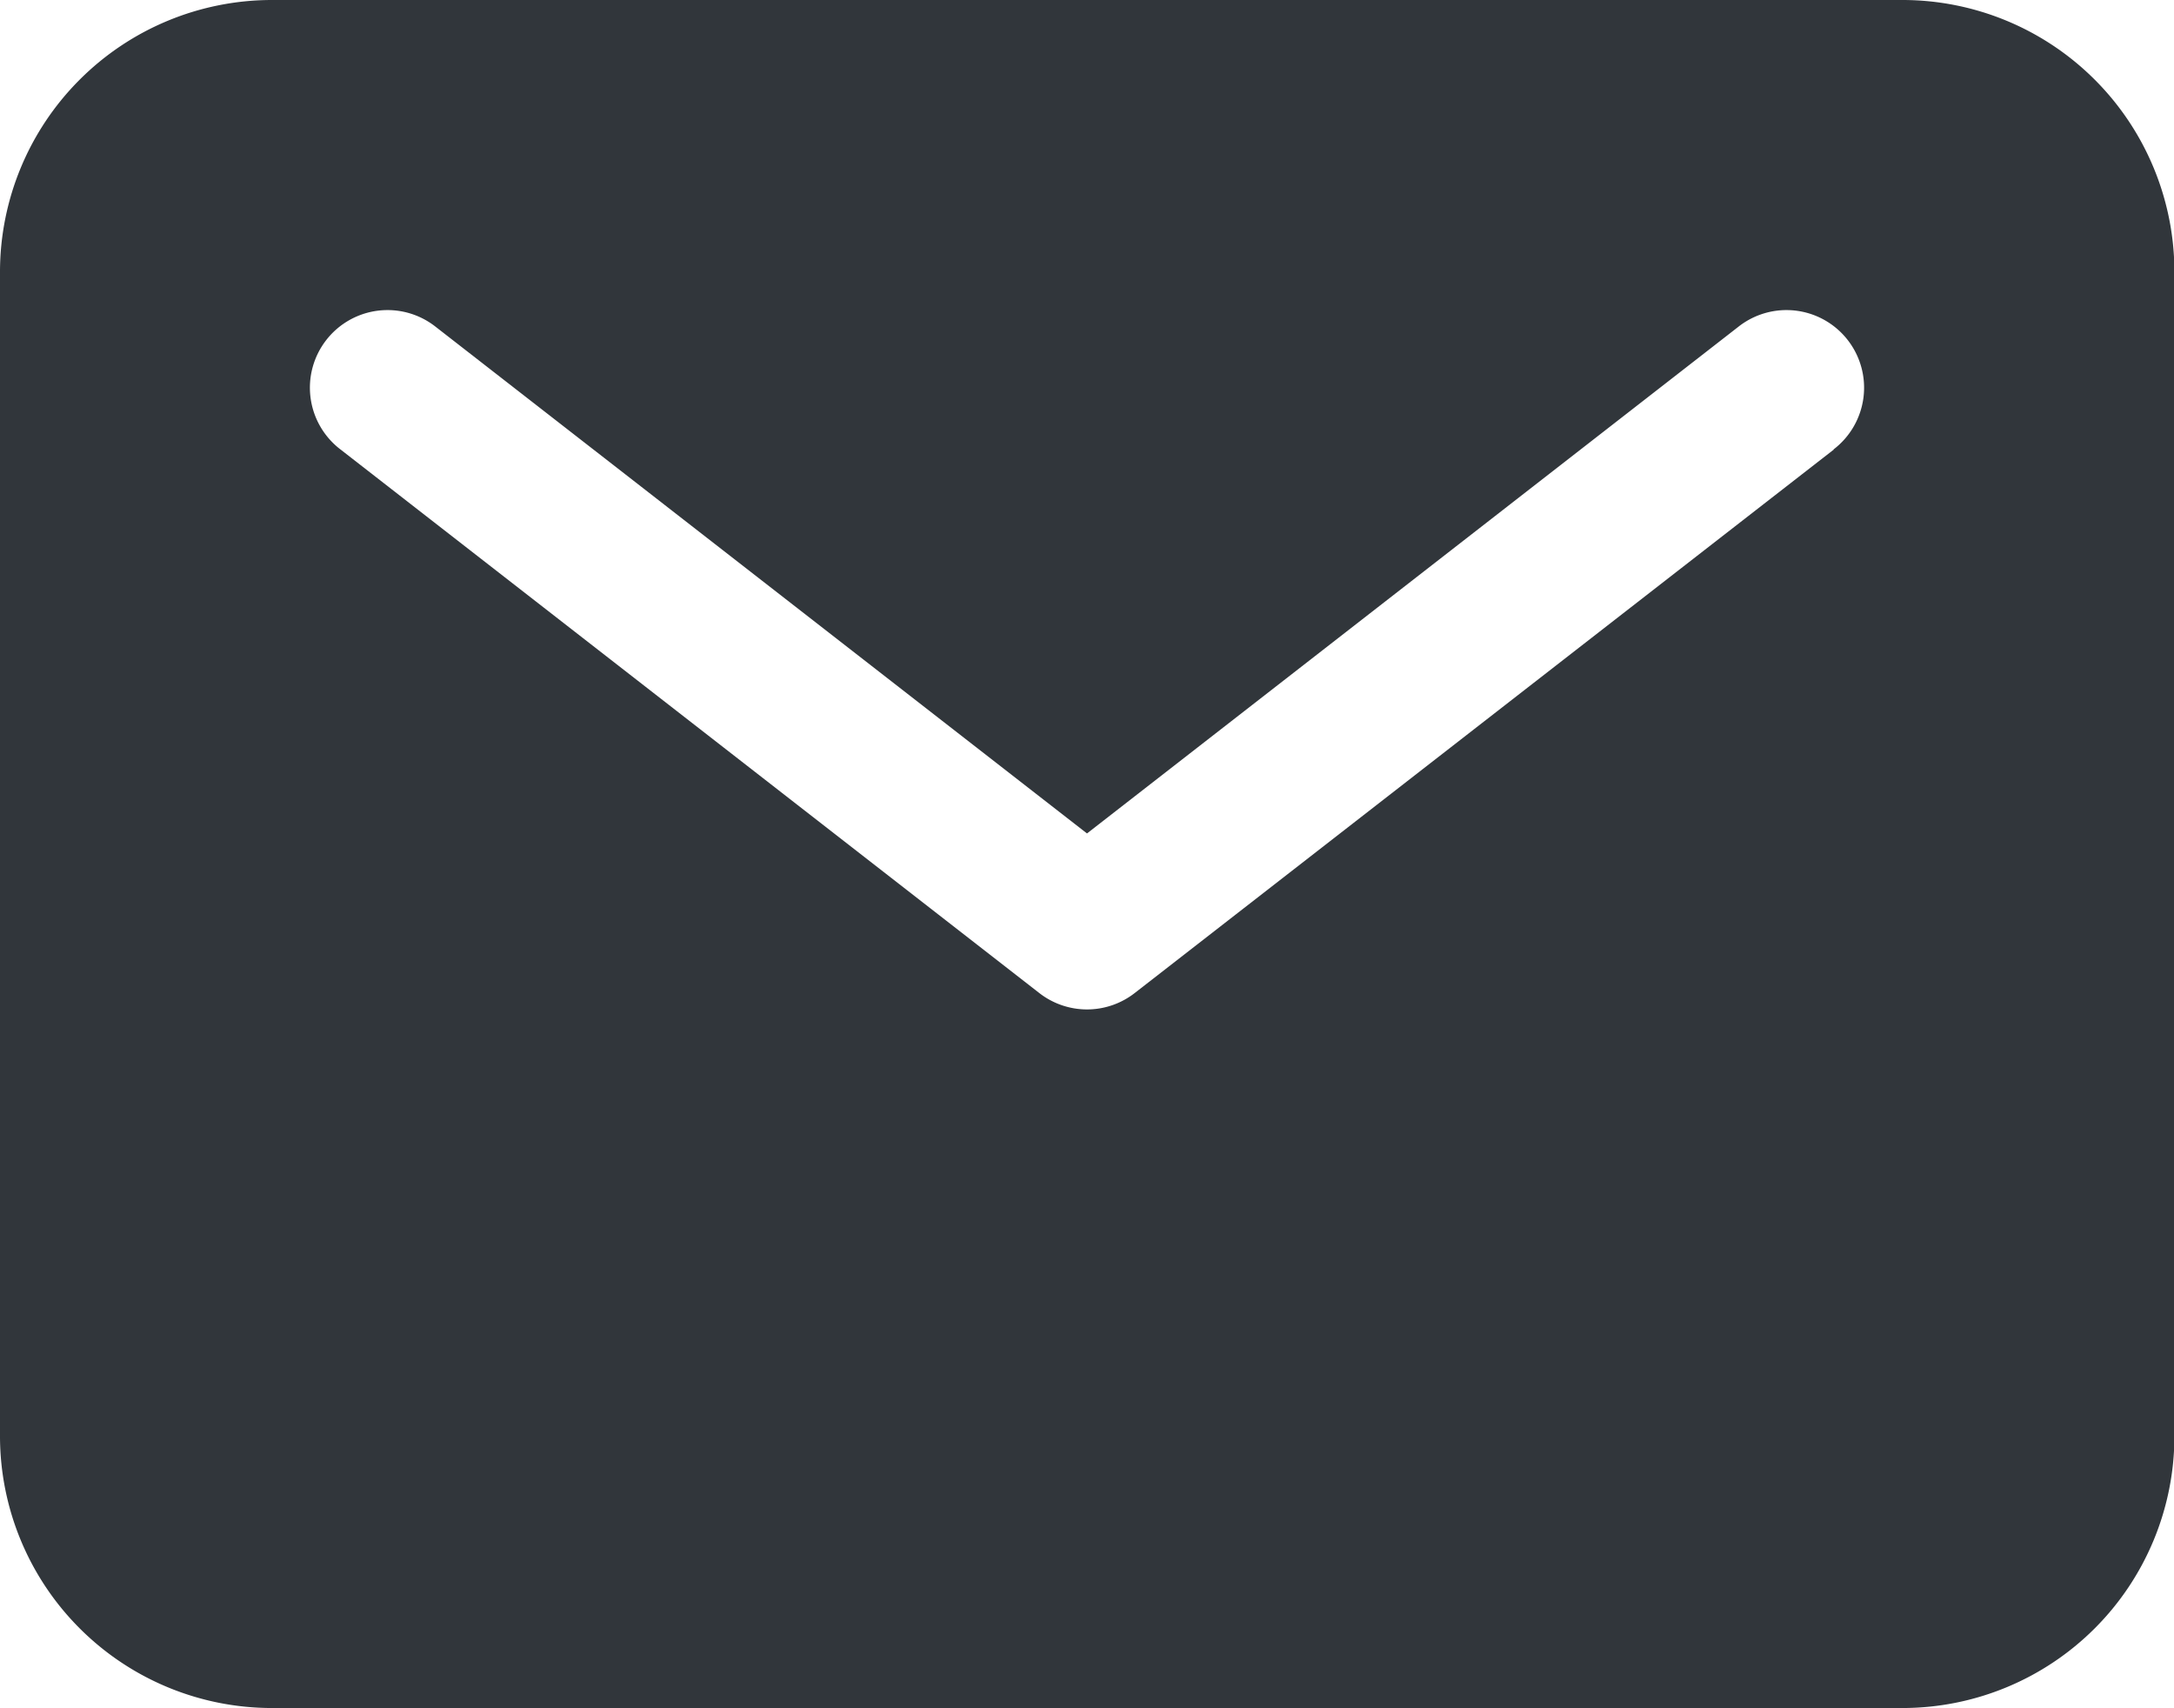 <svg xmlns="http://www.w3.org/2000/svg" width="26.326" height="20.685" viewBox="0 0 26.326 20.685">
  <g id="mail" transform="translate(-12.16 -30.4)">
    <path id="パス_1476" data-name="パス 1476" d="M35.2,30.4H15.451a3.294,3.294,0,0,0-3.291,3.291v14.1a3.294,3.294,0,0,0,3.291,3.291H35.2a3.294,3.294,0,0,0,3.291-3.291v-14.1A3.294,3.294,0,0,0,35.2,30.4Zm-.833,5.443L25.9,42.425a.94.94,0,0,1-1.154,0l-8.462-6.582a.94.94,0,1,1,1.154-1.484l7.885,6.133,7.885-6.133a.94.94,0,1,1,1.154,1.484Z" transform="translate(0 0)" fill="#31363b"/>
  </g>
</svg>
